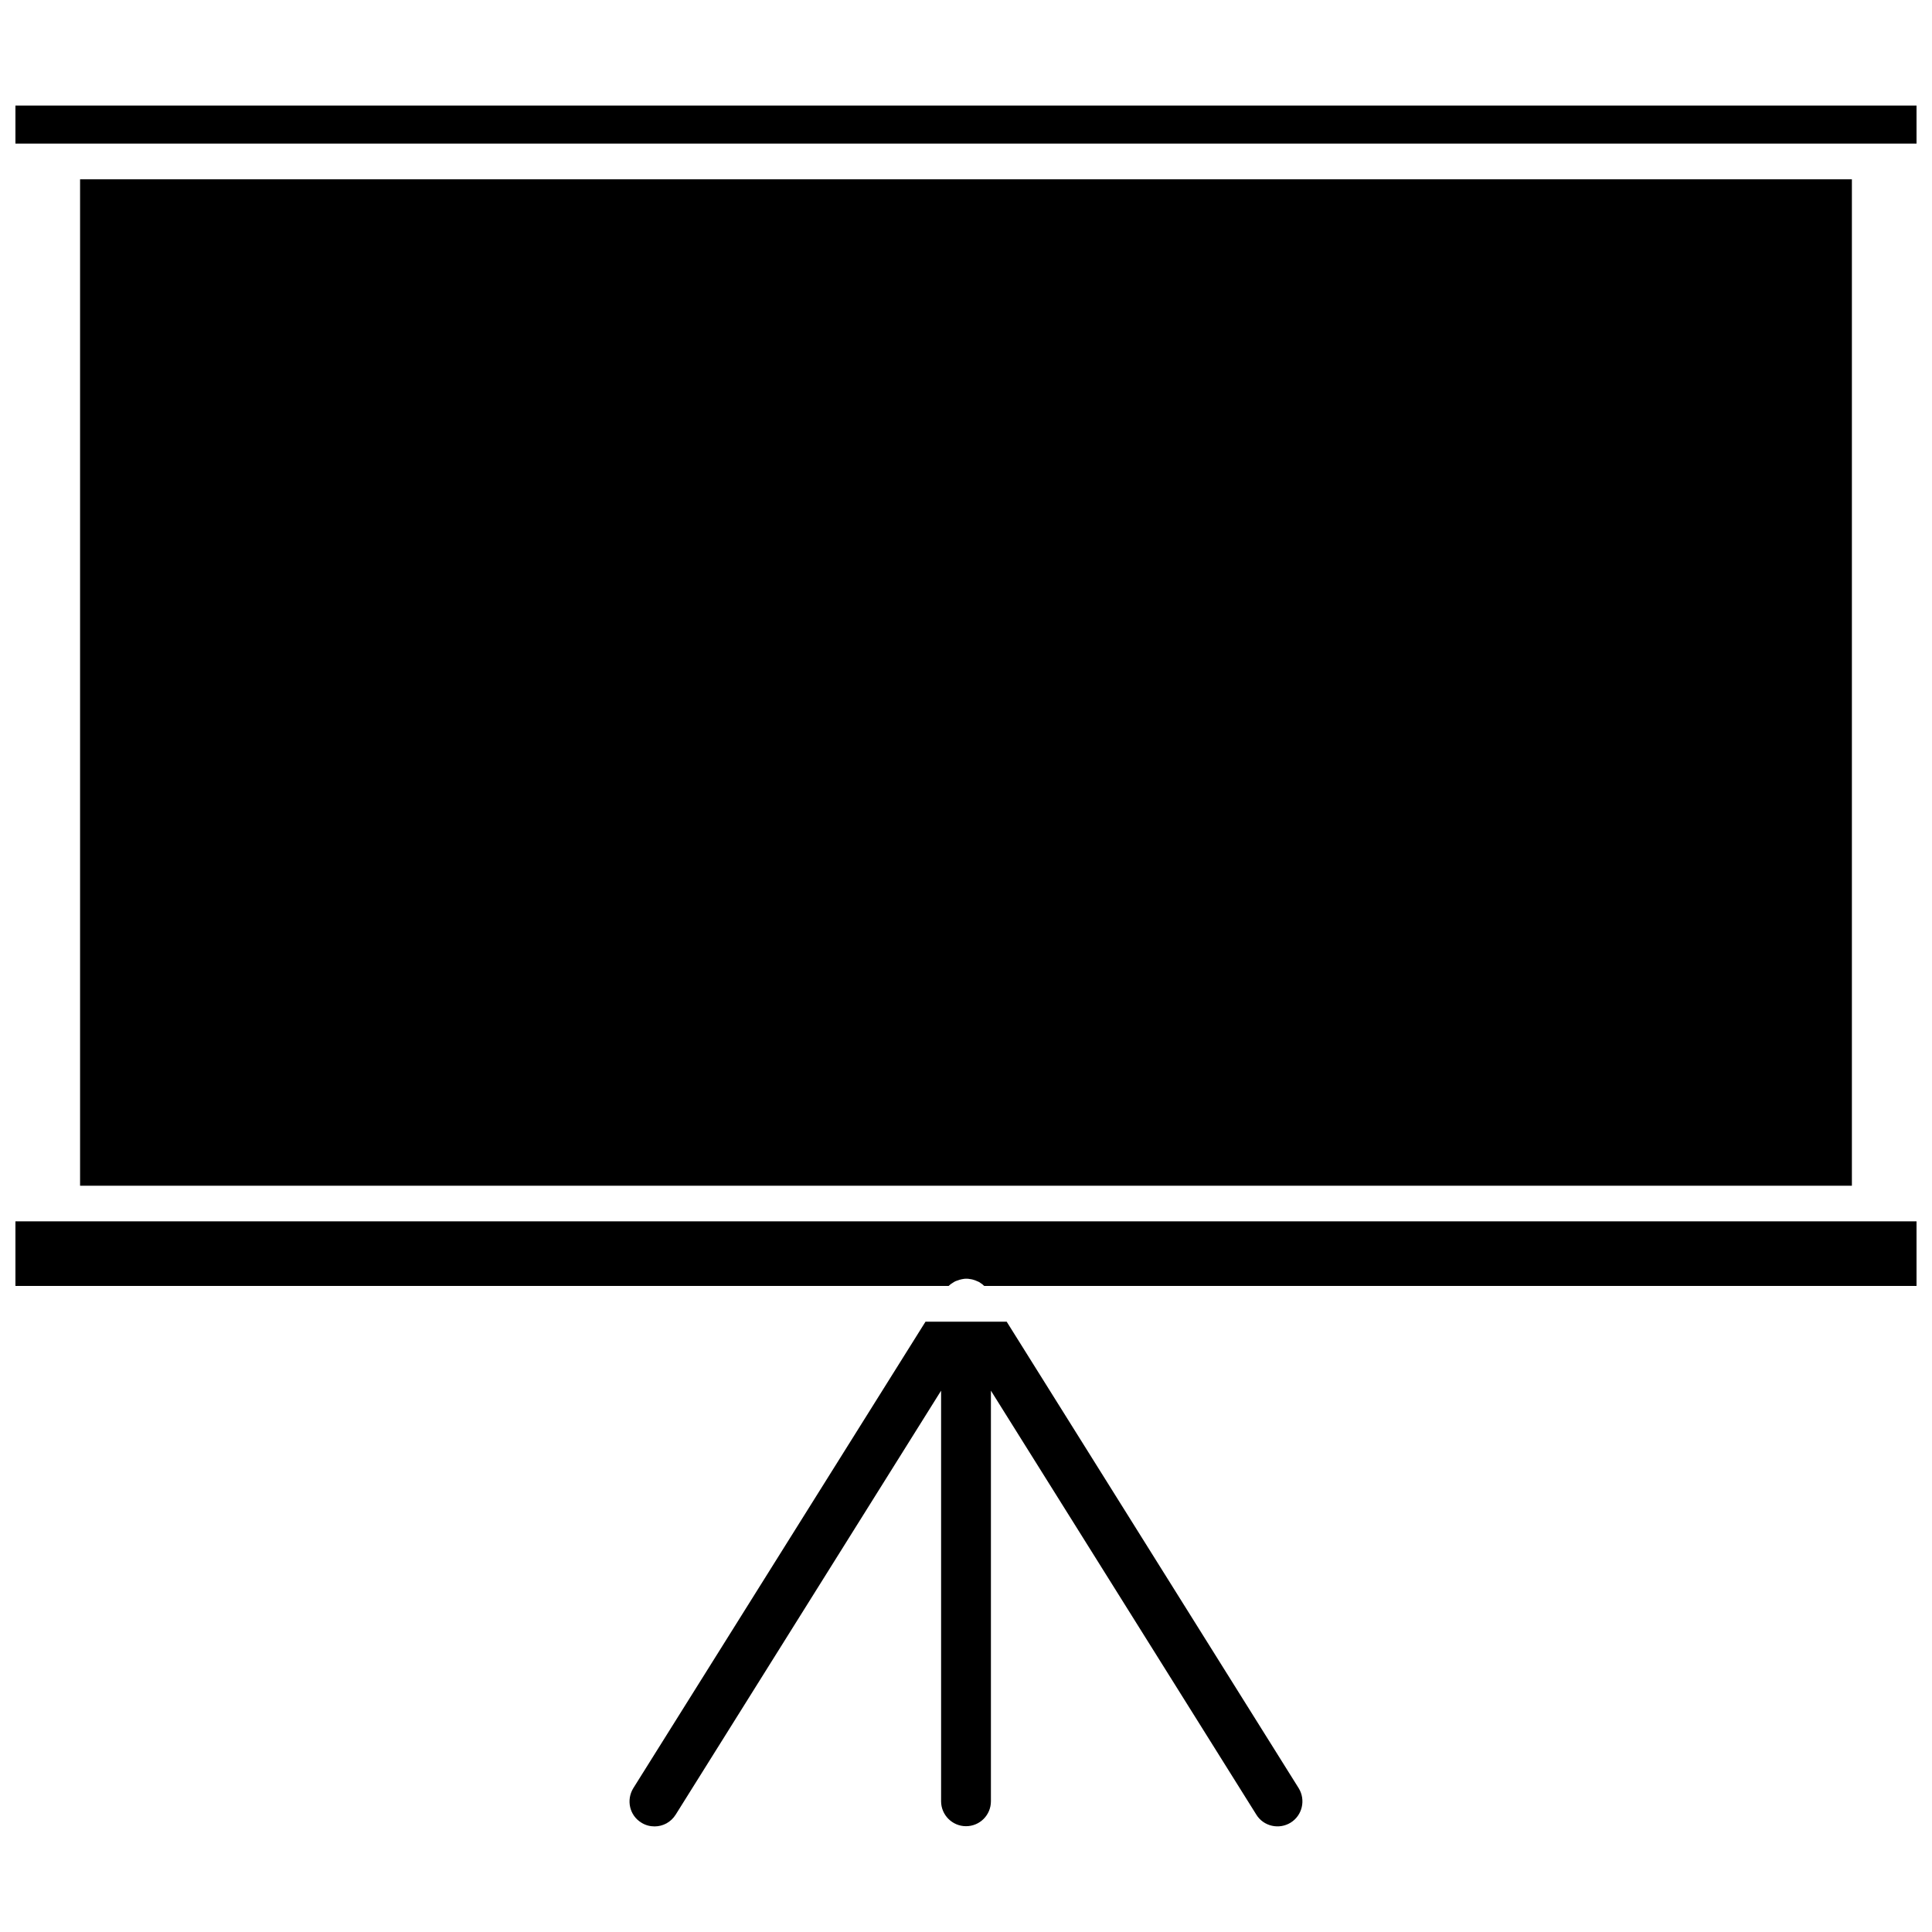 <?xml version="1.0" encoding="UTF-8"?>
<!-- Uploaded to: SVG Repo, www.svgrepo.com, Generator: SVG Repo Mixer Tools -->
<svg width="800px" height="800px" version="1.1" viewBox="144 144 512 512" xmlns="http://www.w3.org/2000/svg">
 <defs>
  <clipPath id="b">
   <path d="m148.09 171h503.81v12h-503.81z"/>
  </clipPath>
  <clipPath id="a">
   <path d="m148.09 467h503.81v18h-503.81z"/>
  </clipPath>
 </defs>
 <g clip-path="url(#b)">
  <path d="m147.99 171.97h504.06v10.078h-504.06z"/>
 </g>
 <g clip-path="url(#a)">
  <path d="m147.99 484.79h247.42c0.102-0.102 0.25-0.25 0.402-0.352 0-0.051 0.051-0.051 0.102-0.102 0.152-0.102 0.301-0.203 0.453-0.301 0.203-0.152 0.402-0.25 0.555-0.352 0.203-0.102 0.453-0.25 0.707-0.301 0.203-0.051 0.402-0.152 0.605-0.203 0.152-0.051 0.25-0.102 0.402-0.102 0.152-0.051 0.301-0.102 0.453-0.102 0.352-0.102 0.656-0.102 1.008-0.102 0.352 0 0.656 0 1.008 0.102 0.203 0 0.352 0.051 0.555 0.102 0.102 0 0.25 0.051 0.352 0.102 0.203 0.051 0.402 0.102 0.605 0.203 0.25 0.102 0.453 0.203 0.707 0.301 0.203 0.102 0.402 0.203 0.555 0.352 0.152 0.102 0.301 0.203 0.453 0.301l0.102 0.102c0.152 0.102 0.25 0.25 0.402 0.352h247.42v-17.129h-504.27z"/>
 </g>
 <path d="m165.22 191.52h469.55v266.71h-469.55z"/>
 <path d="m410.78 494.26h-21.512l-77.438 123.63c-1.914 3.125-1.008 7.203 2.117 9.117 1.109 0.707 2.316 1.008 3.527 1.008 2.215 0 4.332-1.109 5.594-3.125l70.332-112.35v108.82c0 3.629 2.973 6.602 6.602 6.602 3.68 0 6.602-2.973 6.602-6.602v-108.82l70.332 112.35c1.914 3.125 6.047 4.031 9.117 2.117 3.074-1.914 4.031-5.996 2.117-9.117z"/>
</svg>